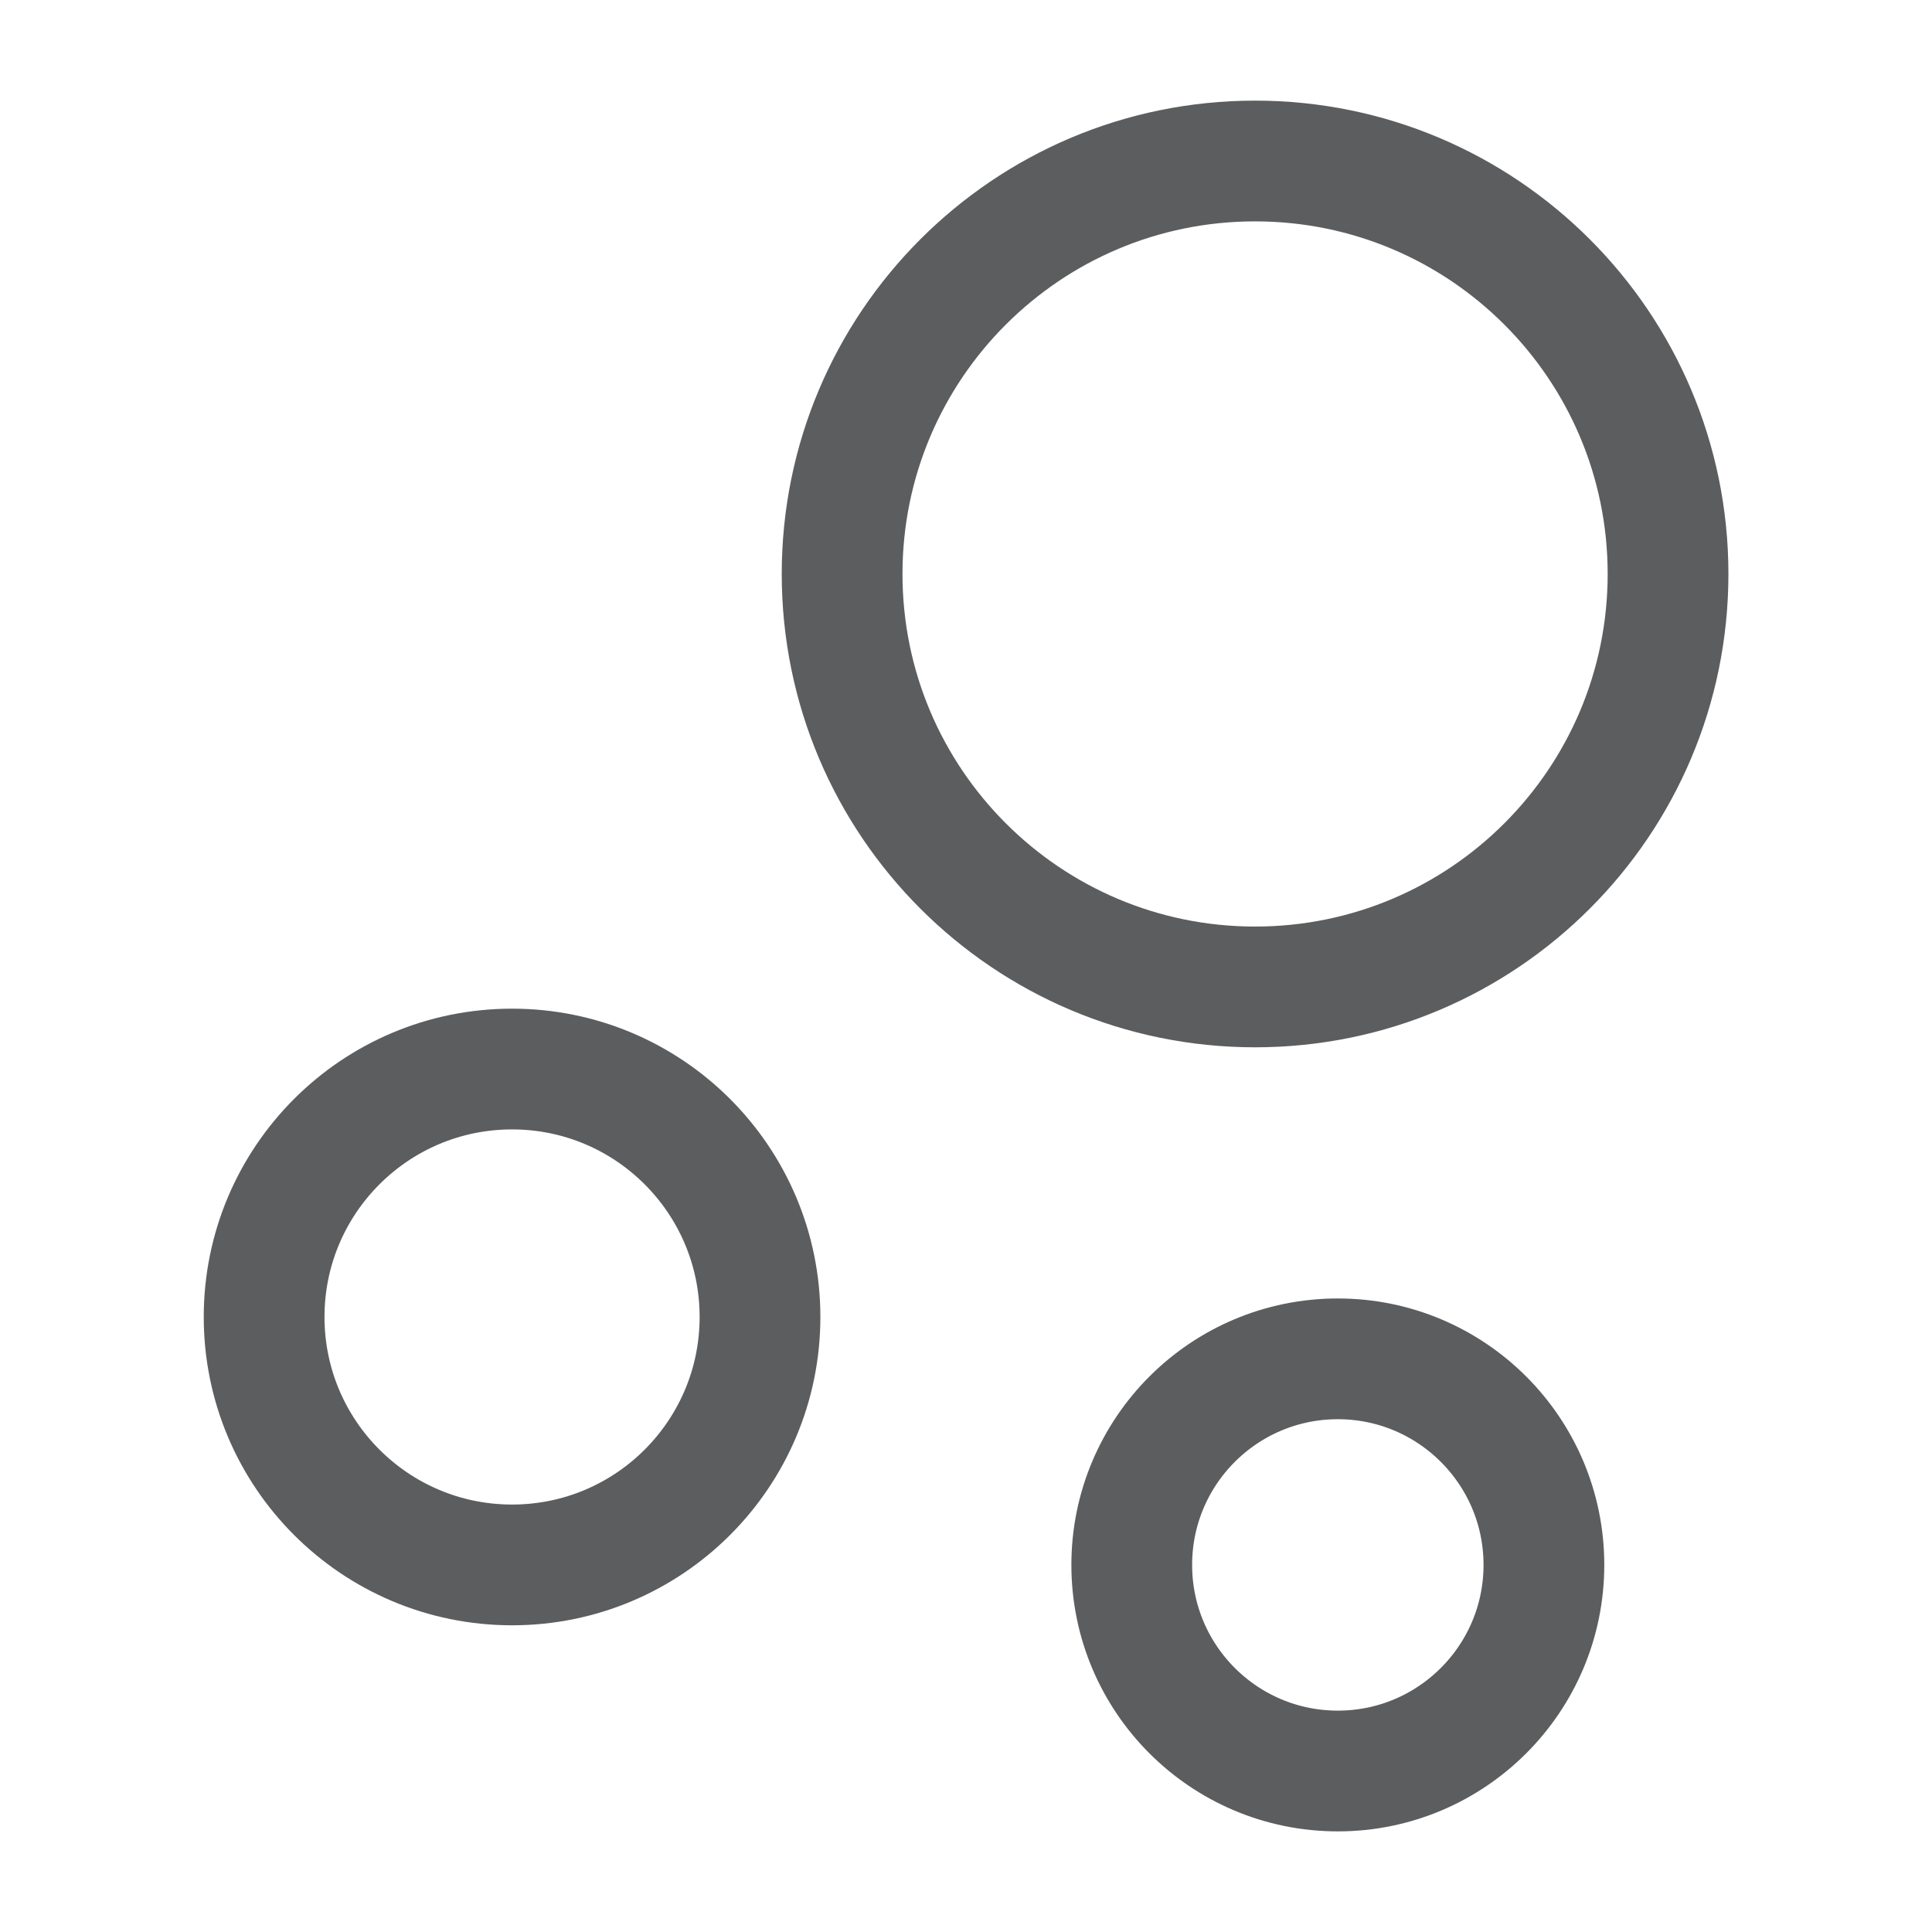 <?xml version="1.0" encoding="UTF-8"?>
<svg xmlns="http://www.w3.org/2000/svg" width="24" height="24" viewBox="0 0 24 24" fill="none">
  <path d="M15.591 12.26C18.424 12.26 20.721 9.963 20.721 7.13C20.721 4.297 18.424 2 15.591 2C12.758 2 10.461 4.297 10.461 7.13C10.461 9.963 12.758 12.26 15.591 12.26Z" stroke="#18191B" stroke-opacity="0.7" stroke-width="1.5" stroke-miterlimit="10"></path>
  <path d="M6.361 19.44C8.062 19.44 9.441 18.061 9.441 16.36C9.441 14.659 8.062 13.28 6.361 13.28C4.66 13.28 3.281 14.659 3.281 16.36C3.281 18.061 4.66 19.44 6.361 19.44Z" stroke="#18191B" stroke-opacity="0.7" stroke-width="1.5" stroke-miterlimit="10"></path>
  <path d="M16.619 22C18.032 22 19.179 20.854 19.179 19.44C19.179 18.026 18.032 16.88 16.619 16.88C15.205 16.88 14.059 18.026 14.059 19.44C14.059 20.854 15.205 22 16.619 22Z" stroke="#18191B" stroke-opacity="0.7" stroke-width="1.5" stroke-miterlimit="10"></path>
</svg>
